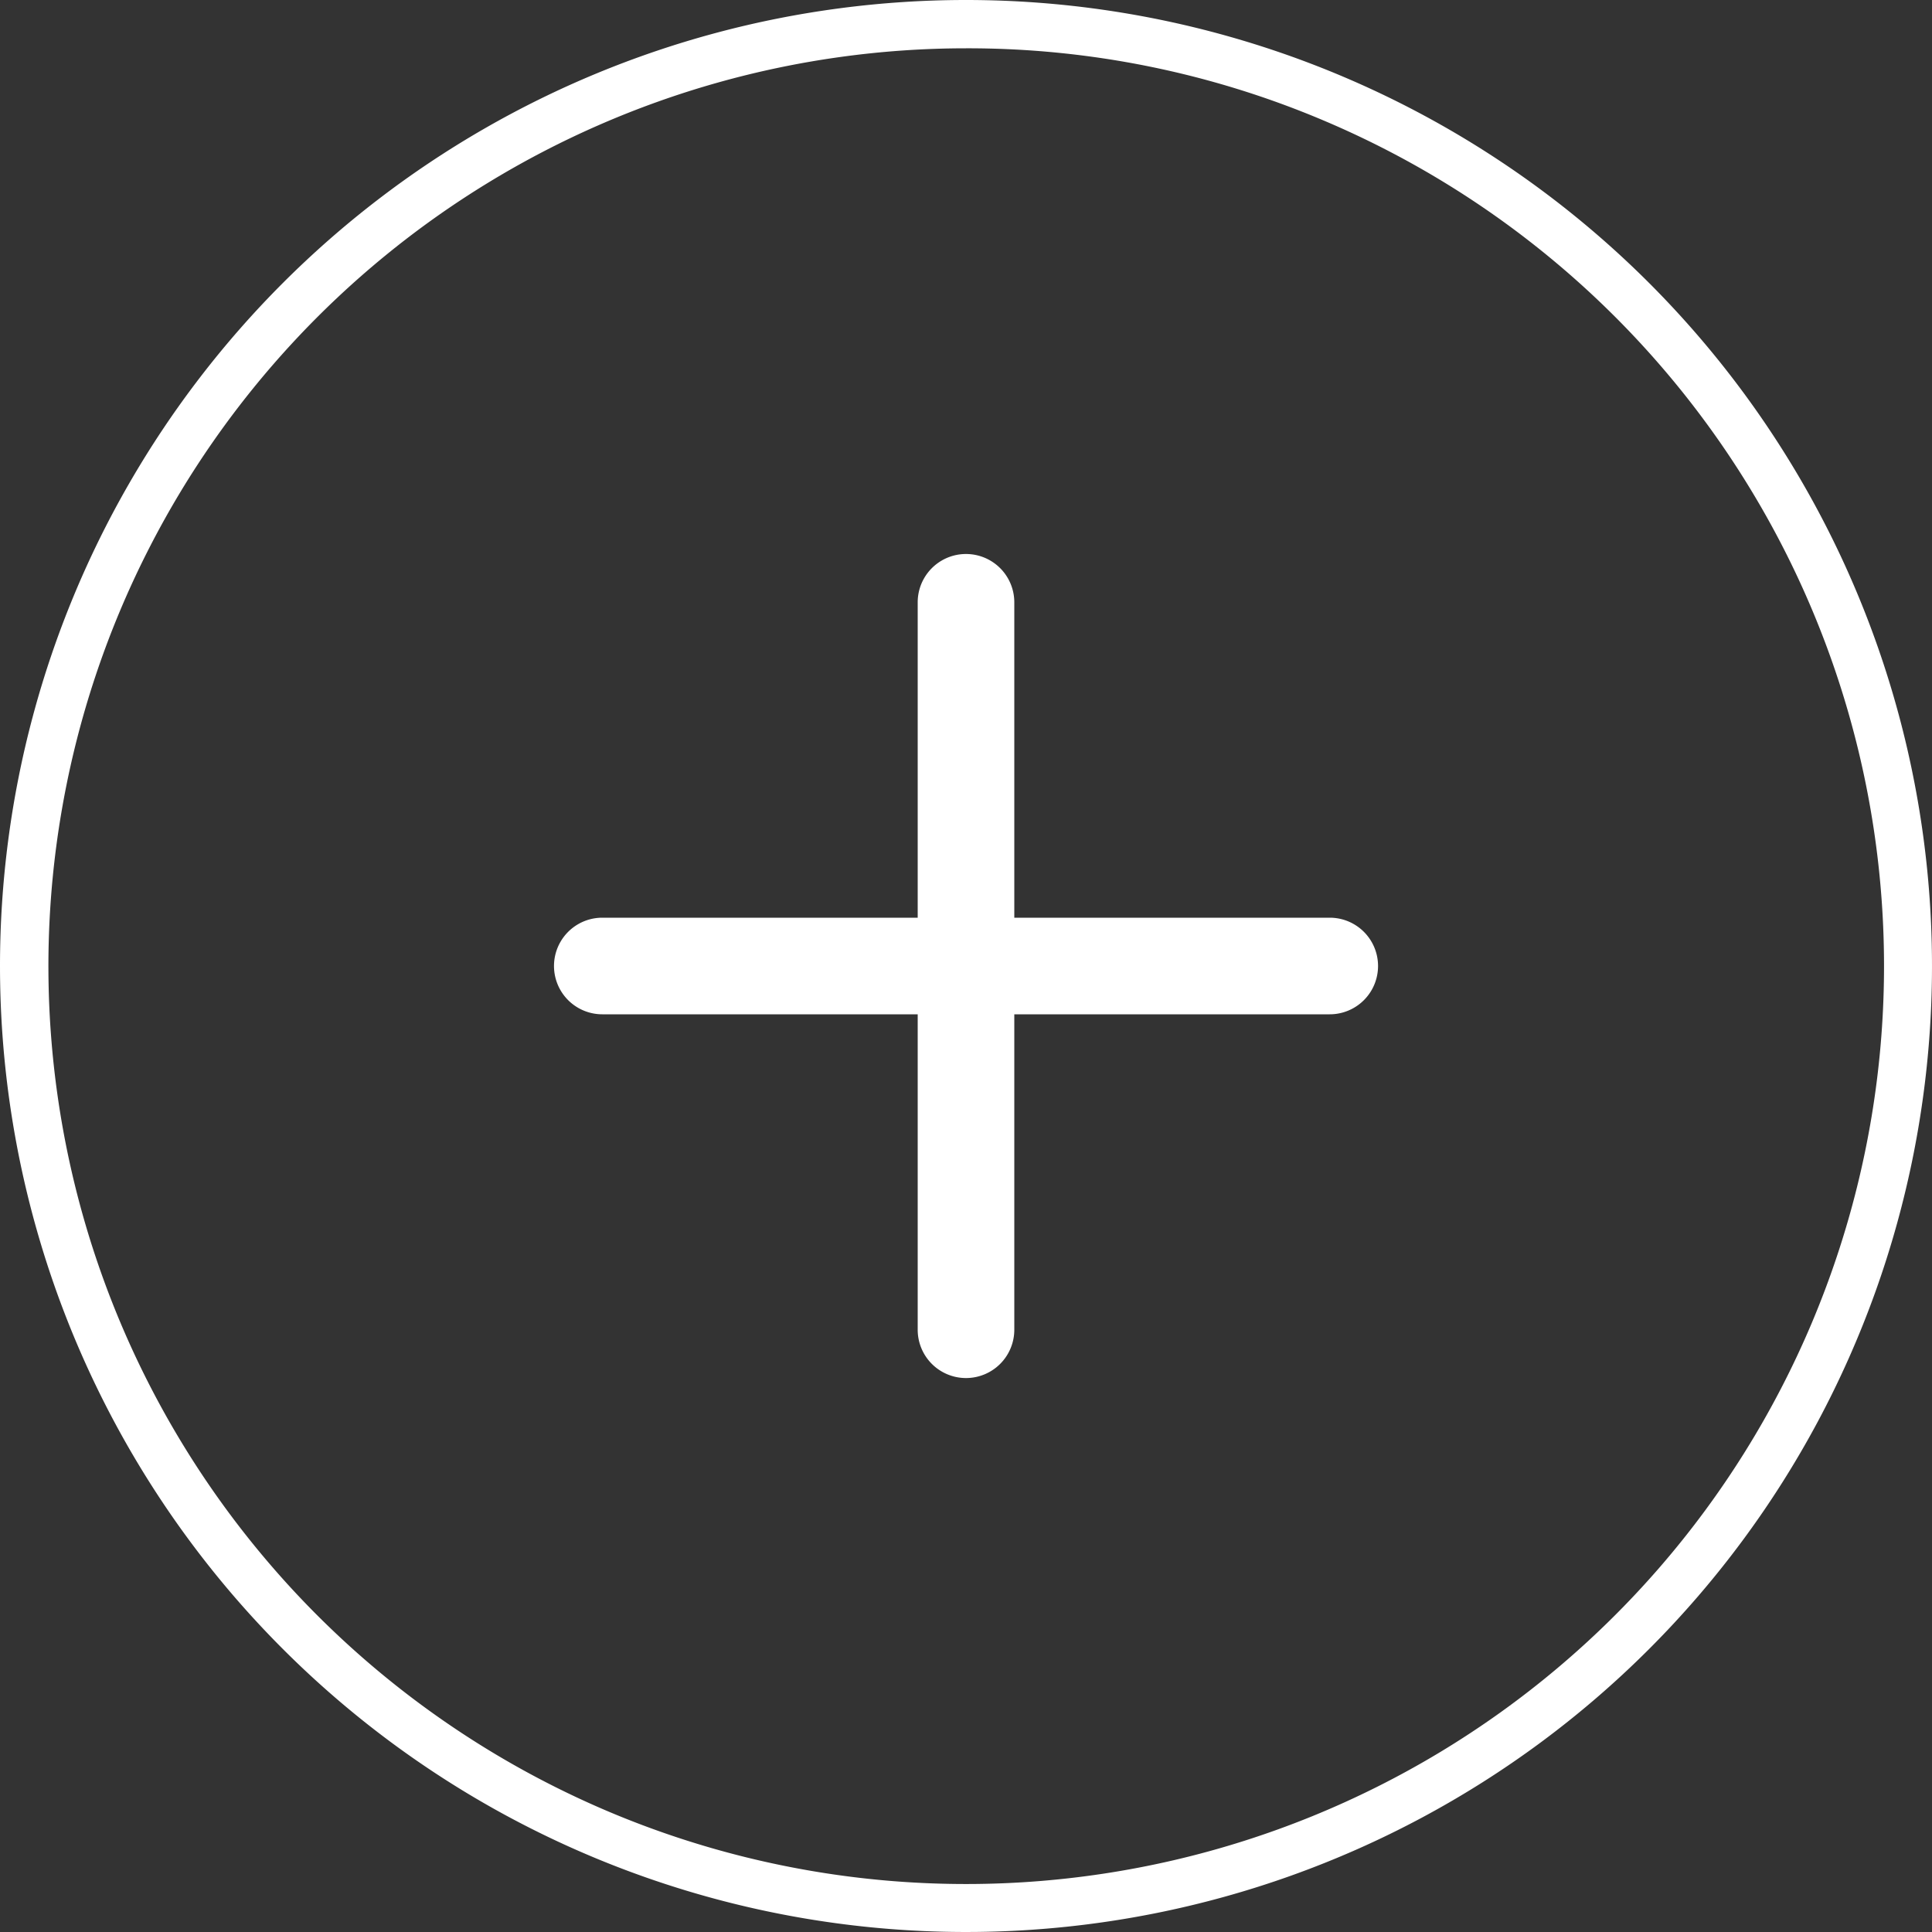 <svg xmlns="http://www.w3.org/2000/svg" width="40" height="40" viewBox="0 0 40 40">
  <rect x="0" y="0" width="40" height="40" fill="#333333" stroke="none"/>
  <g id="Group_527" data-name="Group 527" transform="translate(-1201 -4181)">
    <path id="Rectangle_27" data-name="Rectangle 27" d="M20,1a19.005,19.005,0,0,0-7.4,36.507A19.005,19.005,0,0,0,27.4,2.493,18.88,18.88,0,0,0,20,1m0-1A20,20,0,1,1,0,20,20,20,0,0,1,20,0Z" transform="translate(1201 4181)" fill="#fff"/>
    <g id="Icon_feather-plus" data-name="Icon feather-plus" transform="translate(1213.47 4193.47)">
      <path id="Path_140" data-name="Path 140" d="M18,23.561a1,1,0,0,1-1-1V7.5a1,1,0,0,1,2,0V22.561A1,1,0,0,1,18,23.561Z" transform="translate(-10.47 -7.5)" fill="#fff"/>
      <path id="Path_141" data-name="Path 141" d="M22.561,19H7.5a1,1,0,0,1,0-2H22.561a1,1,0,1,1,0,2Z" transform="translate(-7.5 -10.47)" fill="#fff"/>
    </g>
  </g>
</svg>
